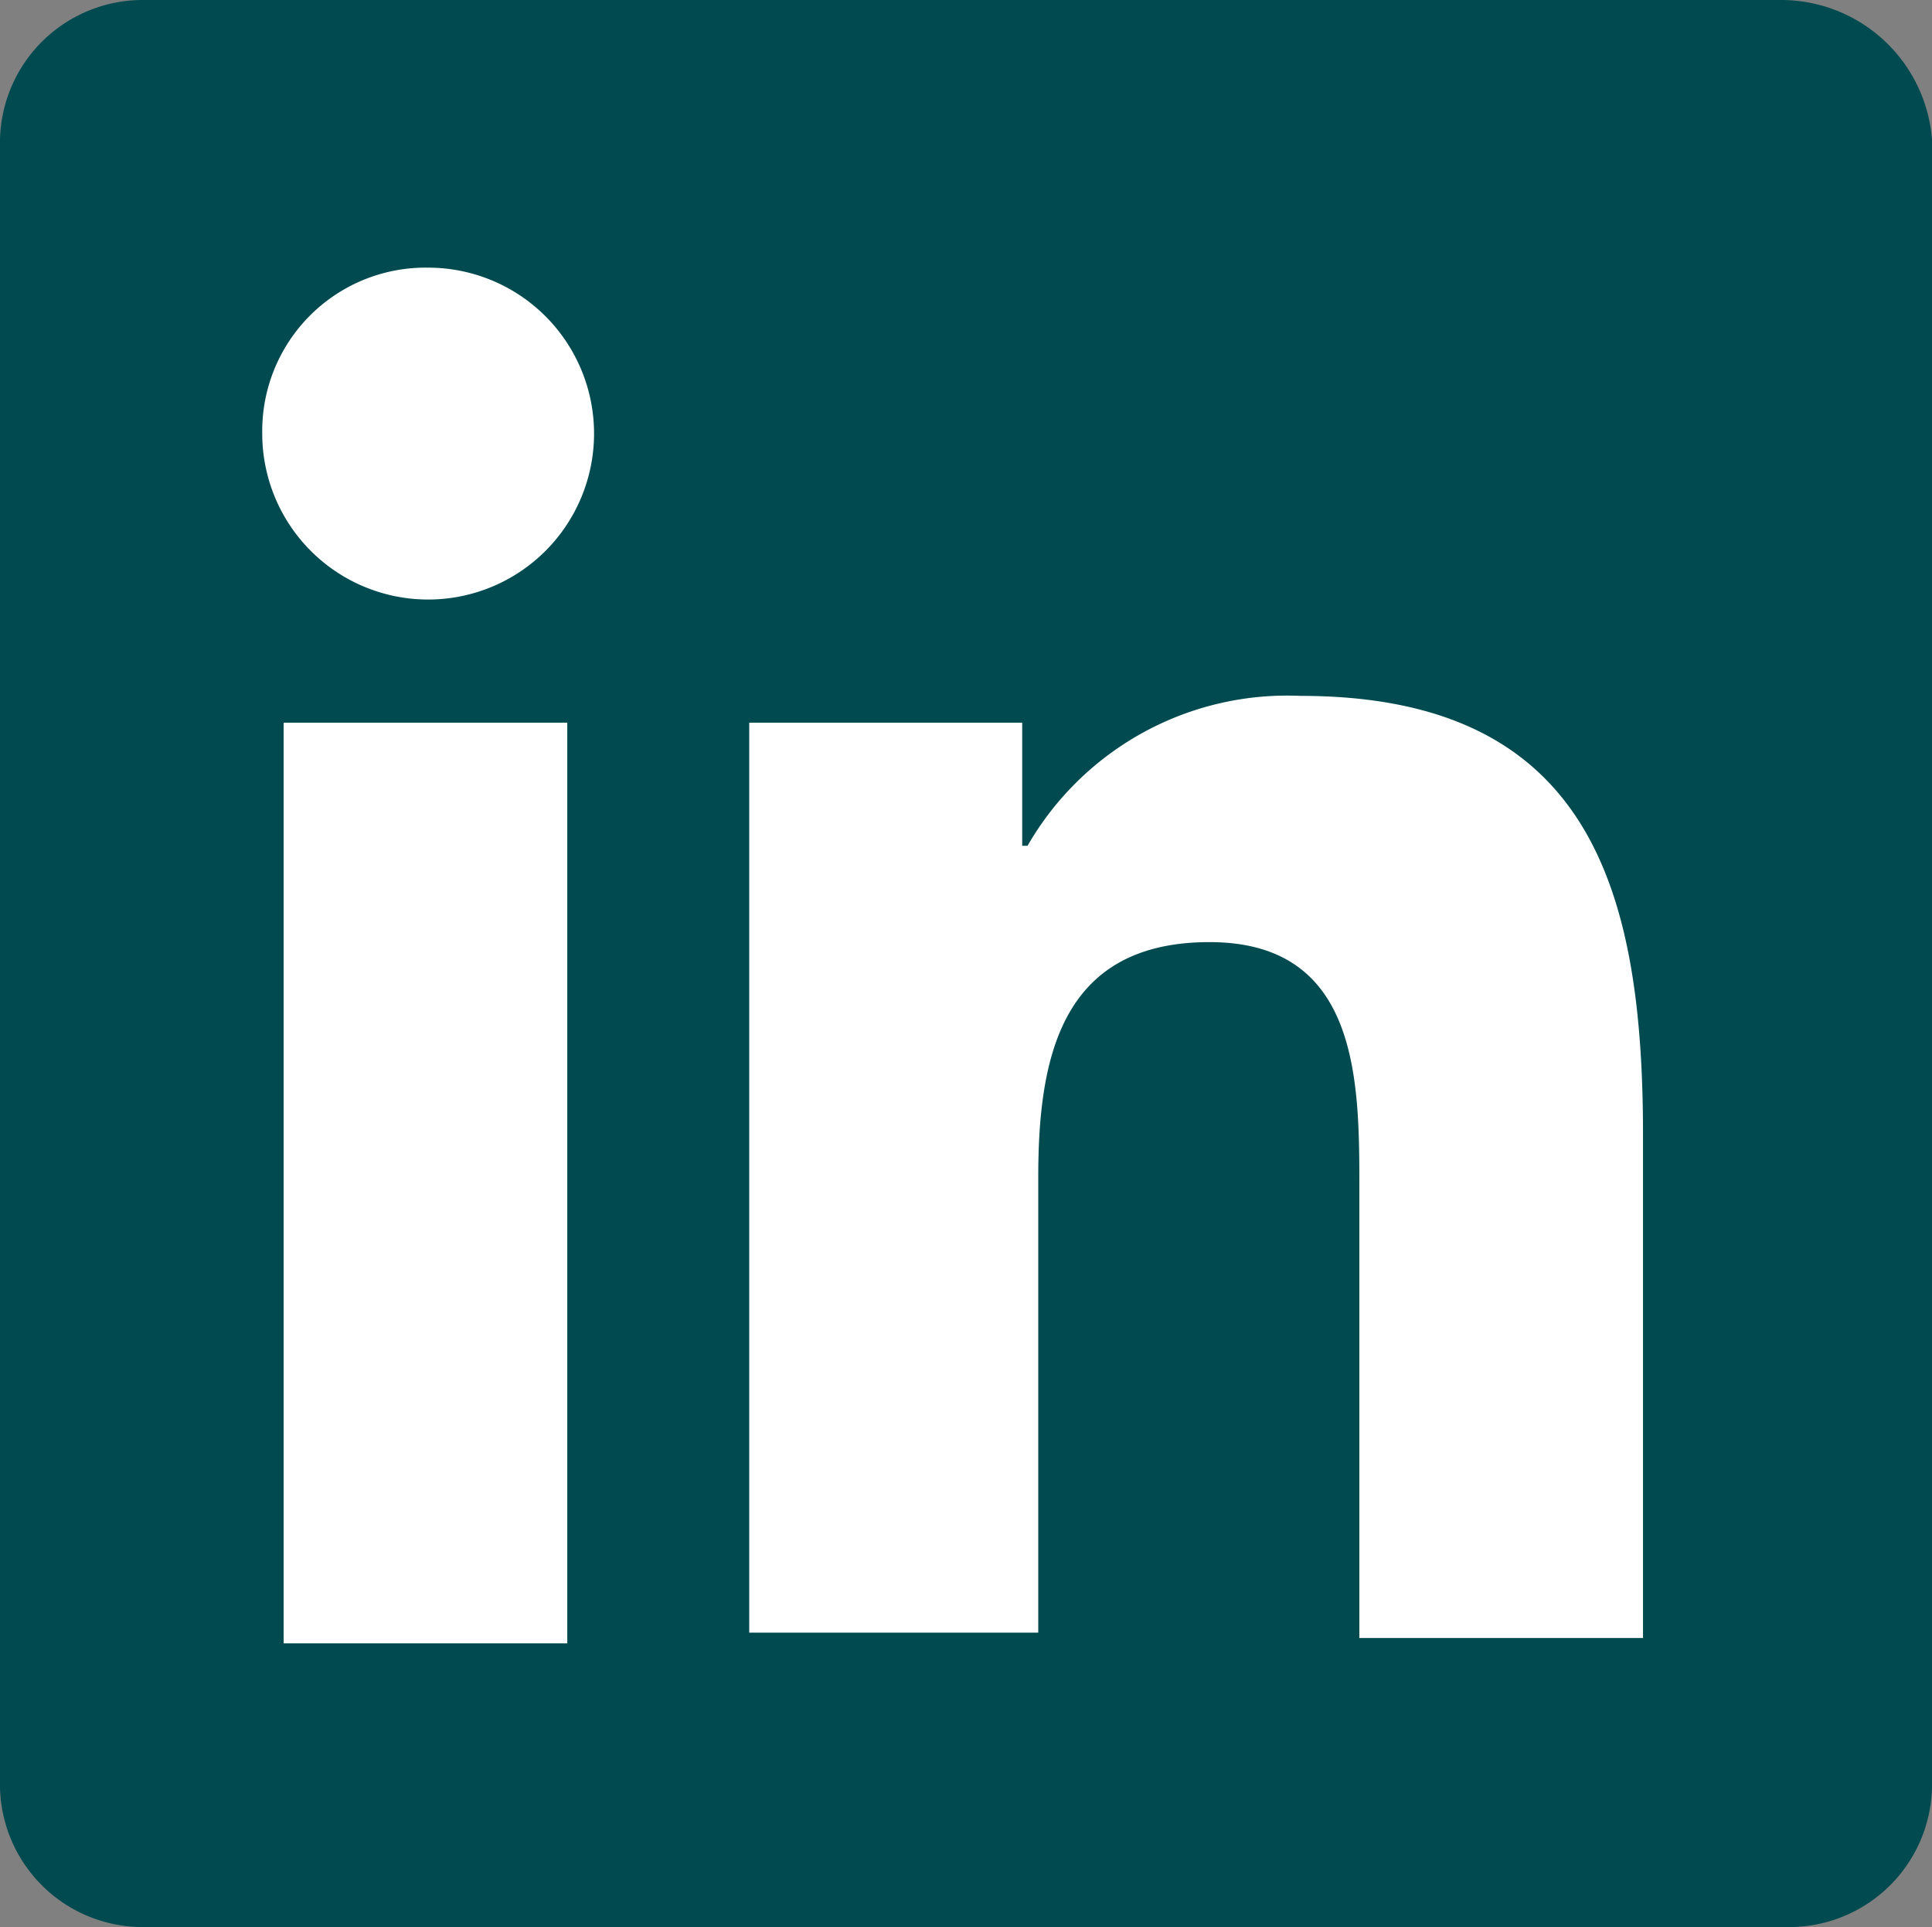 <svg id="Group_49" data-name="Group 49" xmlns="http://www.w3.org/2000/svg" width="36.1" height="36" viewBox="0 0 36.1 36">
  <rect x="0" y="0" width="36.1" height="36" fill="#808080" stroke="none"/>
  <path id="Path_186" data-name="Path 186" d="M33.3,0H2.7A2.669,2.669,0,0,0,0,2.6V33.4A2.669,2.669,0,0,0,2.7,36H33.4a2.669,2.669,0,0,0,2.7-2.6V2.6A2.83,2.83,0,0,0,33.3,0Z" fill="#004a50"/>
  <path id="Path_187" data-name="Path 187" d="M5.3,13.5h5.3V30.7H5.3ZM8,5A3.1,3.1,0,1,1,4.9,8.1,3.052,3.052,0,0,1,8,5" fill="#fff"/>
  <path id="Path_188" data-name="Path 188" d="M14,13.5h5.1v2.3h.1A5.6,5.6,0,0,1,24.3,13c5.4,0,6.4,3.6,6.4,8.2v9.4H25.4V22.2c0-2,0-4.6-2.8-4.6s-3.2,2.2-3.2,4.4v8.5H14Z" fill="#fff"/>
</svg>
